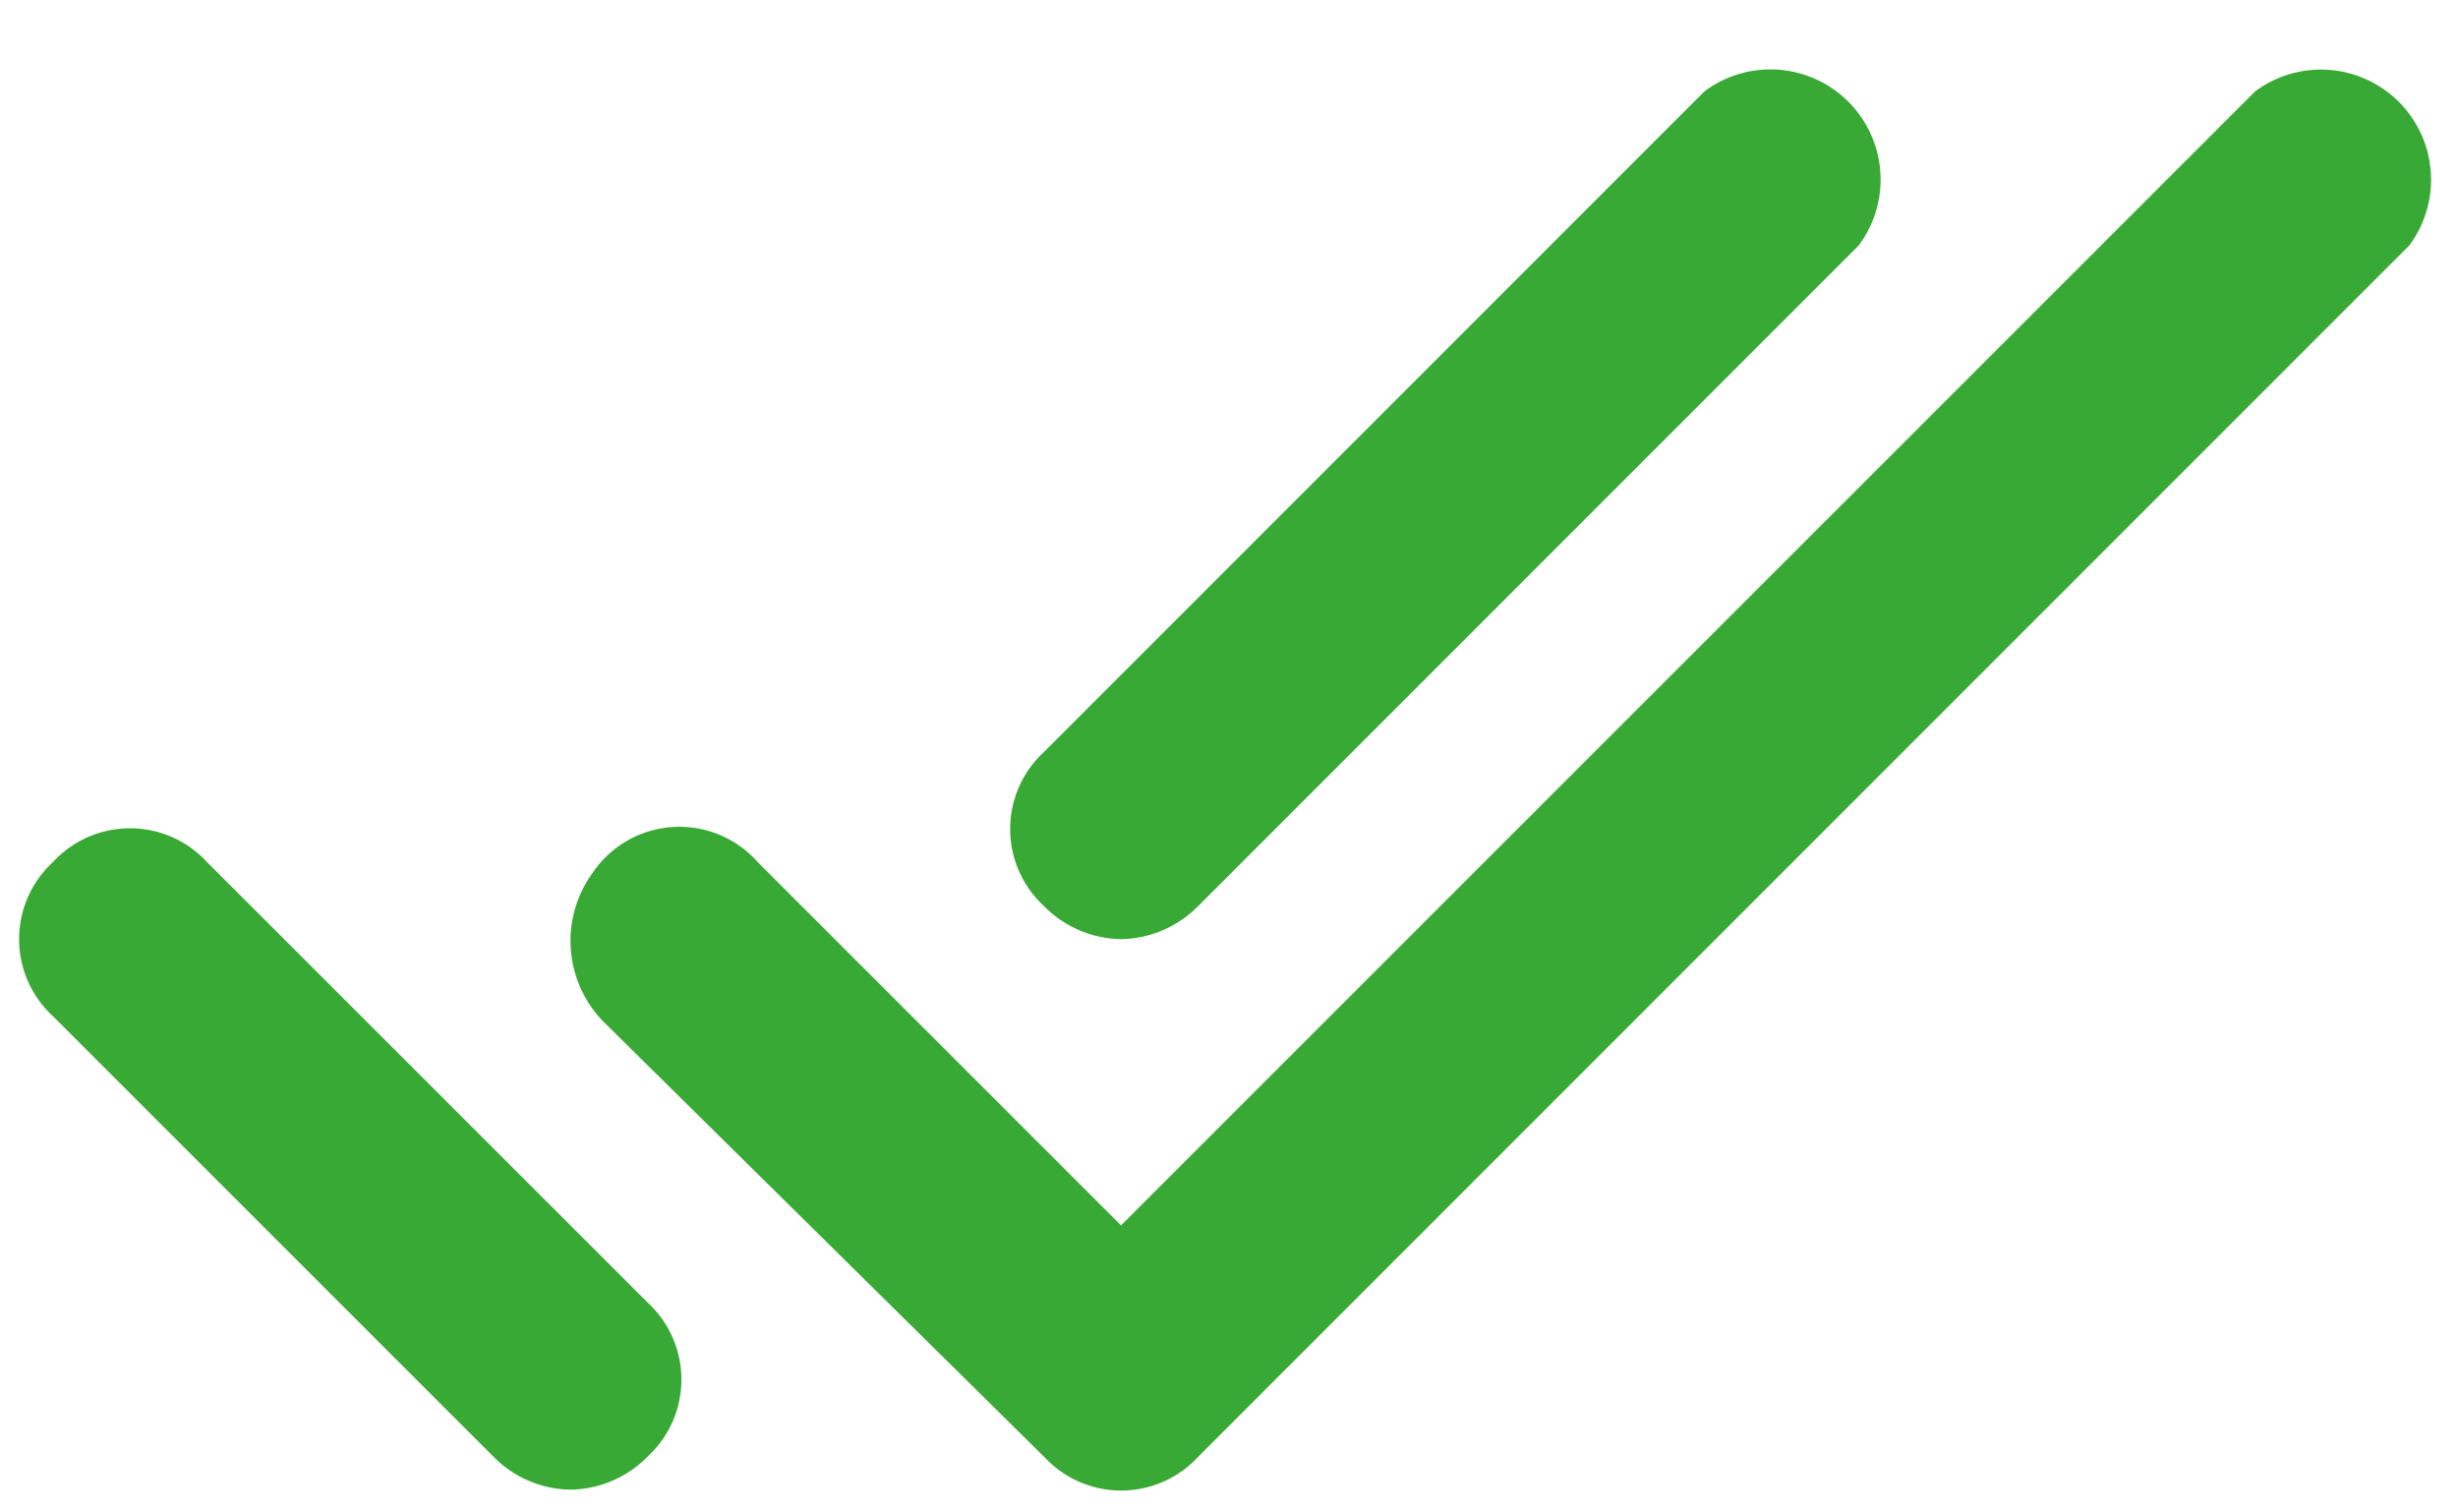 <svg xmlns="http://www.w3.org/2000/svg" width="26" height="16" viewBox="0 0 26 16"><g><g><g><path fill="#39a935" d="M11.043 15.41l-4.66-4.602a1.223 1.223 0 0 1-.116-1.572 1.107 1.107 0 0 1 1.747-.117l3.844 3.844L23.855.966a1.165 1.165 0 0 1 1.63 1.63L12.675 15.41a1.107 1.107 0 0 1-1.631 0z"/></g><g><path fill="#39a935" d="M6.034 15.759c-.307-.005-.6-.13-.815-.35L.56 10.75a1.107 1.107 0 0 1 0-1.63 1.107 1.107 0 0 1 1.63 0l4.66 4.659a1.107 1.107 0 0 1 0 1.63c-.215.22-.508.345-.816.35z"/></g><g><path fill="#39a935" d="M11.858 9.935c-.307-.005-.6-.13-.815-.35a1.107 1.107 0 0 1 0-1.63L18.03.966a1.165 1.165 0 0 1 1.631 1.63l-6.988 6.99c-.216.219-.509.344-.816.349z"/></g></g></g></svg>
